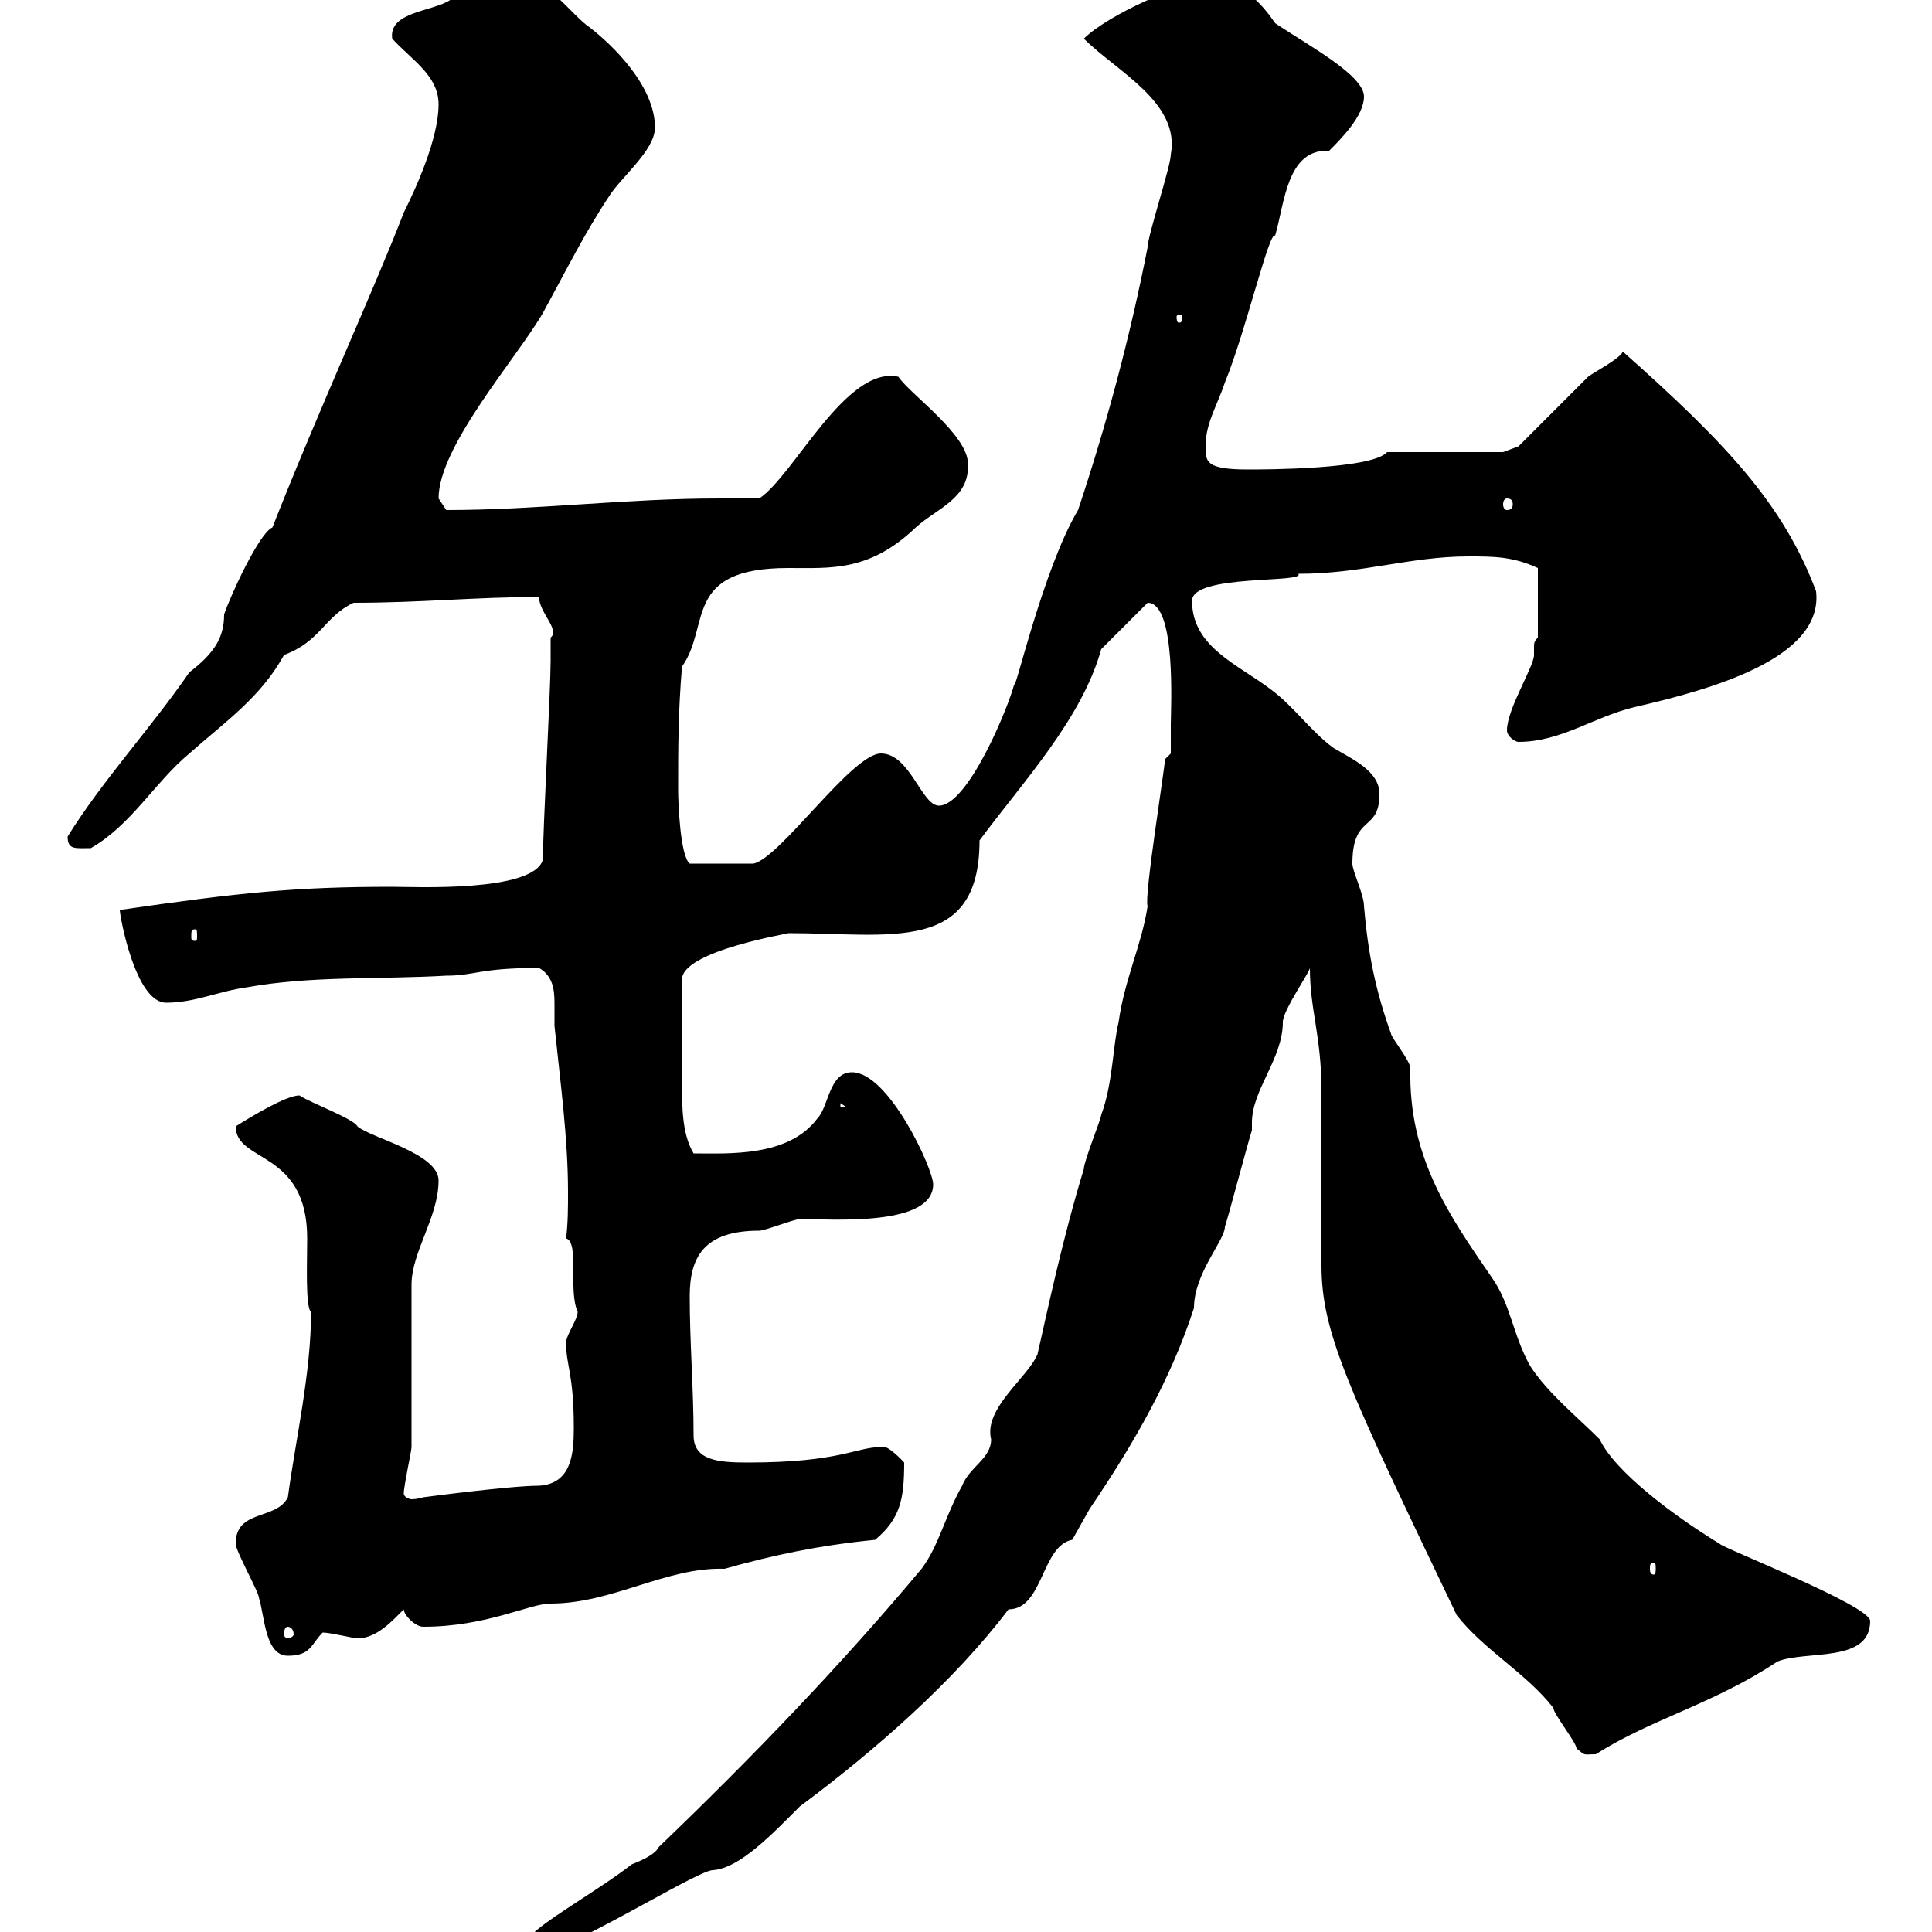 <svg xmlns="http://www.w3.org/2000/svg" xmlns:xlink="http://www.w3.org/1999/xlink" width="300" height="300"><path d="M81.90 301.20C82.80 303.90 84.30 302.70 85.50 303C94.20 299.40 108.60 290.40 110.70 290.40C114.90 290.10 120 284.70 124.20 280.50C135.90 271.80 148.20 261 156.60 249.90C162 249.90 161.70 240 166.50 239.10C166.50 239.10 169.20 234.30 169.20 234.30C176.10 224.10 181.80 214.20 185.40 203.10C185.40 197.70 190.20 192.60 190.20 190.50C190.80 188.70 193.80 177.30 194.40 175.50C194.40 175.20 194.40 174.90 194.40 174.30C194.40 169.20 199.20 164.40 199.20 158.70C199.20 156.90 203.40 150.90 203.40 150.30C203.40 156.90 205.20 160.80 205.20 169.50C205.20 171.90 205.20 194.10 205.20 196.50C205.20 207 209.40 215.70 226.20 250.80C230.40 256.20 237 259.80 241.20 265.20C241.20 266.10 244.80 270.60 244.80 271.50C246.30 272.70 245.70 272.40 247.80 272.40C256.20 267 266.10 264.60 276 258C280.50 256.20 290.40 258.30 290.40 251.70C290.40 249.30 267.30 240.30 267 239.70C260.10 235.50 250.80 228.60 248.40 223.50C244.80 219.90 240.30 216.30 237.60 212.10C234.90 207.30 234.60 202.50 231.60 198.30C225 188.70 218.70 179.70 219 165.90C219 164.70 216 161.10 216 160.50C213.60 153.90 212.40 147.90 211.80 140.70C211.80 138.90 210 135.30 210 134.10C210 126.30 214.20 129.30 214.20 123.30C214.20 119.70 210 117.90 207 116.10C203.40 113.40 201 109.80 197.40 107.10C192.30 103.20 185.10 100.50 185.10 93.30C185.10 89.10 202.80 90.60 201.60 89.10C211.50 89.10 219 86.40 228 86.40C231.90 86.40 234.90 86.40 238.80 88.20L238.80 99C238.20 99.60 238.20 99.90 238.20 100.50C238.20 100.80 238.20 101.10 238.20 101.70C238.20 103.50 234 110.10 234 113.40C234 114.30 235.20 115.20 235.80 115.20C242.40 115.20 247.50 111.30 253.80 109.80C265.50 107.10 283.20 102.30 282 91.80C276.90 78.30 268.20 69 252 54.60C251.40 55.80 247.80 57.60 246.60 58.50C244.80 60.30 237.60 67.50 235.80 69.30L233.40 70.20L215.40 70.20C213 72.90 196.20 72.90 193.80 72.90C187.20 72.90 187.20 71.70 187.20 69.30C187.20 65.70 189 63 190.20 59.40C193.50 51.30 197.10 35.70 198 36.60C199.50 31.50 199.80 23.10 206.40 23.40C208.20 21.60 211.80 18 211.80 15C211.80 11.70 203.40 7.20 198 3.60C195.60 0 192.30-3 188.40-3C183.60-3 171.90 2.40 168.30 6C173.40 11.10 183.30 15.90 181.80 24C181.80 25.80 178.20 36.60 178.20 38.40C175.50 52.20 171.90 65.70 167.40 79.20C162 88.20 157.50 108 157.50 106.20C156.60 109.80 150.30 125.10 145.80 125.10C143.10 125.10 141.30 117 136.80 117C132.30 117 121.20 133.20 117 134.10L107.10 134.10C105.60 132.90 105.30 124.50 105.30 122.70C105.30 116.10 105.30 110.70 105.90 103.50C110.40 97.20 105.90 88.20 122.40 88.20C129 88.20 135 88.80 142.20 81.90C145.50 78.90 150.60 77.40 150.30 72C150.30 67.50 141.30 61.20 139.50 58.50C131.40 56.70 123.30 73.80 117.90 77.40C115.80 77.40 113.40 77.40 111.60 77.40C97.20 77.40 83.40 79.20 69.30 79.20C69.30 79.20 68.10 77.40 68.10 77.40C68.10 69.30 80.10 55.80 84.30 48.60C87.90 42 90.90 36 94.50 30.60C96.30 27.60 101.70 23.40 101.70 19.80C101.70 13.50 95.40 7.20 91.50 4.20C88.80 2.40 84.60-3.90 80.70-3C73.80-3 71.70-1.50 69.90 0C67.20 1.80 60.30 1.80 60.90 6C63.90 9.30 68.10 11.70 68.10 16.20C68.10 21.60 64.50 29.40 62.70 33C58.20 44.70 49.50 63.60 42.30 81.90C40.20 82.80 35.70 92.70 34.80 95.40C34.80 99 33.30 101.40 29.40 104.40C23.40 113.10 15.90 121.20 10.50 129.90C10.50 132 11.70 131.70 14.10 131.70C20.40 128.10 24 121.50 29.40 117C34.80 112.20 40.50 108.30 44.10 101.70C49.80 99.60 50.40 95.70 54.90 93.60C65.40 93.60 73.80 92.70 83.70 92.70C83.70 95.10 87 97.80 85.50 99C85.50 99.90 85.50 102.60 85.50 102.60C85.50 107.10 84.30 128.70 84.30 133.50C82.80 138.60 64.20 137.70 60.90 137.70C45.90 137.70 37.20 138.60 18.60 141.30C18.60 142.20 21 155.70 25.80 155.70C30.30 155.70 33.90 153.90 38.40 153.30C48.30 151.50 59.10 152.10 69.30 151.50C73.80 151.50 74.40 150.30 83.70 150.30C85.80 151.50 86.10 153.60 86.10 155.70C86.10 157.20 86.10 158.70 86.10 159.30C87 168 88.20 176.70 88.20 185.10C88.20 187.50 88.20 189.90 87.90 192.30C90 192.90 88.20 200.40 89.70 203.70C89.70 204.90 87.90 207.30 87.90 208.50C87.90 212.10 89.10 213.30 89.10 221.70C89.10 225.60 88.80 230.40 83.70 230.70C79.20 230.70 65.70 232.50 65.70 232.50C65.70 232.50 64.80 232.80 63.90 232.80C63.60 232.80 62.70 232.50 62.70 231.90C62.70 230.70 63.90 225.30 63.90 224.70C63.90 221.10 63.90 203.10 63.90 199.50C63.90 194.40 68.10 189 68.10 183.30C68.10 179.10 57.60 176.70 55.50 174.90C54.90 173.70 48.30 171.30 46.50 170.10C44.40 170.10 39 173.40 36.60 174.90C36.60 180.60 47.70 178.50 47.70 192.30C47.70 195.90 47.40 203.10 48.30 203.70C48.30 213.30 45.90 223.50 44.70 232.50C42.90 236.10 36.60 234.30 36.60 239.70C36.60 240.90 40.20 247.20 40.20 248.10C41.10 250.80 41.10 257.10 44.70 257.10C48.30 257.10 48.30 255.30 50.10 253.50C51.30 253.50 54.90 254.40 55.50 254.40C58.50 254.40 60.90 251.70 62.70 249.90C62.70 250.80 64.50 252.60 65.70 252.60C75.60 252.60 82.20 249 85.50 249C95.10 249 103.50 243.30 112.50 243.60C120 241.50 126.90 240 135.90 239.10C139.80 235.80 140.40 232.80 140.40 227.10C140.40 227.10 137.70 224.10 136.80 224.70C132.90 224.70 130.50 227.10 116.10 227.10C111.60 227.10 107.70 226.80 107.70 222.90C107.70 215.70 107.10 208.50 107.10 201.30C107.10 195.30 109.20 191.10 117.90 191.10C118.80 191.10 123.30 189.30 124.20 189.30C129.30 189.30 144.90 190.50 144.90 183.90C144.90 181.50 138 166.50 132.30 166.50C128.70 166.50 128.70 171.90 126.90 173.70C122.40 179.70 113.10 179.10 107.70 179.10C105.90 176.10 105.90 171.90 105.90 168C105.90 163.80 105.90 160.50 105.90 152.10C105.90 147.60 123 144.90 122.40 144.90C138.30 144.90 152.10 148.20 152.10 130.50C159 121.20 168 111.60 171 100.80C171.90 99.90 177.30 94.50 178.20 93.60C182.70 93.60 181.80 110.10 181.80 112.50C181.80 113.40 181.80 117 181.80 117L180.90 117.90C180.90 119.10 177.60 139.50 178.20 140.70C177.30 146.70 174.60 152.10 173.70 158.70C172.80 162.30 172.80 168.30 171 173.10C171 173.70 168.30 180.30 168.30 181.50C165 192.30 162.60 203.70 161.10 210.30C159.60 213.90 152.70 218.70 153.90 223.50C153.90 226.50 150.60 227.70 149.40 230.70C146.70 235.50 145.80 240 143.10 243.60C130.80 258.30 117 272.70 102.30 286.80C101.70 288 99.60 288.90 98.10 289.50C92.70 293.70 83.40 298.80 81.90 301.20ZM44.70 252.60C45 252.60 45.60 252.90 45.60 253.80C45.60 254.10 45 254.40 44.70 254.40C44.40 254.40 44.10 254.10 44.10 253.80C44.10 252.90 44.40 252.60 44.70 252.60ZM256.80 242.70C257.10 242.70 257.10 243 257.10 243.60C257.10 243.90 257.10 244.50 256.80 244.50C256.20 244.50 256.20 243.90 256.20 243.60C256.20 243 256.20 242.70 256.80 242.70ZM130.50 171.30L131.40 171.90L130.50 171.90ZM30.30 144.30C30.60 144.30 30.60 144.60 30.60 145.50C30.60 145.80 30.60 146.10 30.30 146.10C29.70 146.10 29.70 145.80 29.70 145.50C29.70 144.60 29.70 144.30 30.30 144.30ZM234 77.40C234.60 77.40 234.90 77.70 234.90 78.30C234.90 78.90 234.60 79.20 234 79.20C233.70 79.20 233.40 78.90 233.40 78.30C233.40 77.70 233.70 77.40 234 77.40ZM183.60 49.20C183.60 50.10 183.30 50.10 183 50.10C183 50.10 182.70 50.10 182.70 49.20C182.70 48.90 183 48.90 183 48.90C183.30 48.90 183.60 48.90 183.60 49.20Z"/></svg>